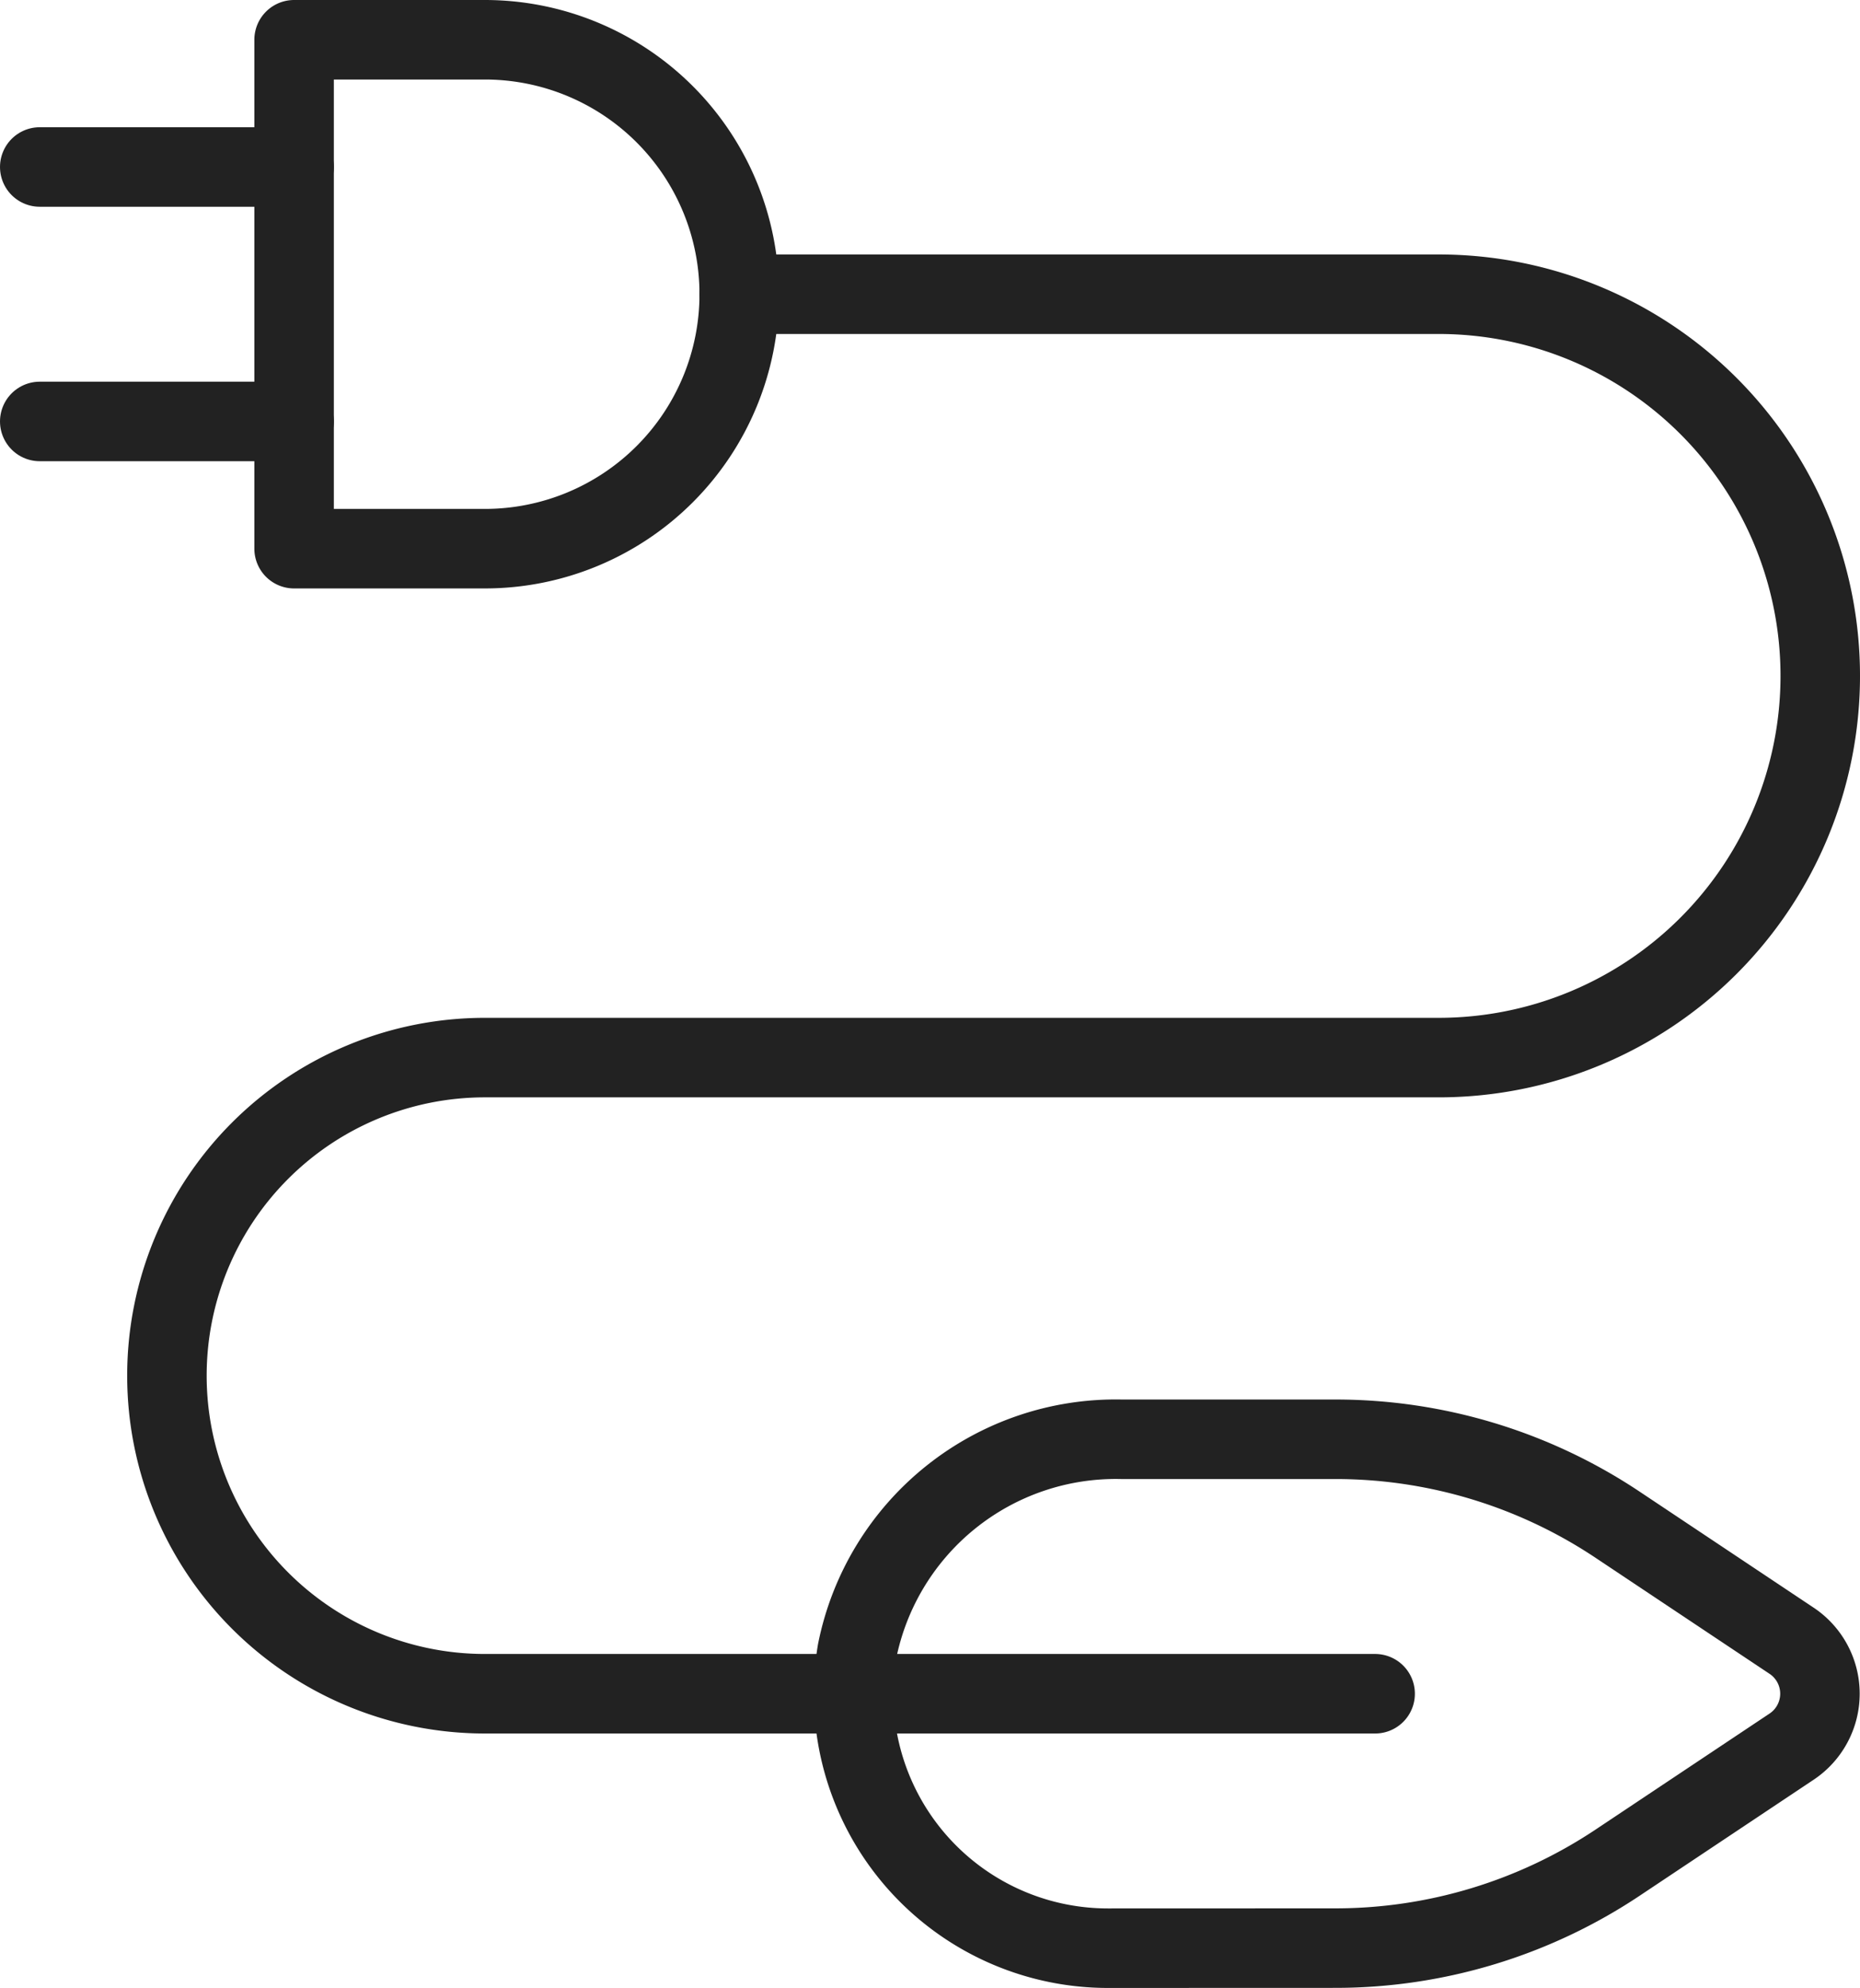 <?xml version="1.0" encoding="UTF-8"?>
<svg xmlns="http://www.w3.org/2000/svg" width="46.8" height="50" viewBox="0 0 46.8 50">
  <g transform="translate(1 1)">
    <path d="M440.3,255.55a6.4,6.4,0,1,0,0-12.8h-4.8v12.8Z" transform="translate(-429.1 -242.75)" fill="none" stroke="#222" stroke-linecap="round" stroke-linejoin="round" stroke-width="2"></path>
    <path d="M438.9,244.25h-6.4" transform="translate(-432.5 -241.05)" fill="none" stroke="#222" stroke-linecap="round" stroke-linejoin="round" stroke-width="2"></path>
    <path d="M438.9,247.25h-6.4" transform="translate(-432.5 -237.65)" fill="none" stroke="#222" stroke-linecap="round" stroke-linejoin="round" stroke-width="2"></path>
    <path d="M448.4,245.75H466a9.6,9.6,0,1,1,0,19.2H442a8,8,0,0,0,0,16h22.4" transform="translate(-430.8 -239.35)" fill="none" stroke="#222" stroke-linecap="round" stroke-linejoin="round" stroke-width="2"></path>
    <path d="M448.5,272.051a6.4,6.4,0,0,1-6.313-7.467,6.637,6.637,0,0,1,6.656-5.333h5.38a12.79,12.79,0,0,1,7.1,2.15l4.378,2.918a1.6,1.6,0,0,1,0,2.662l-4.378,2.918a12.808,12.808,0,0,1-7.1,2.15Z" transform="translate(-421.621 -224.051)" fill="none" stroke="#222" stroke-linecap="round" stroke-linejoin="round" stroke-width="2"></path>
  </g>
</svg>
